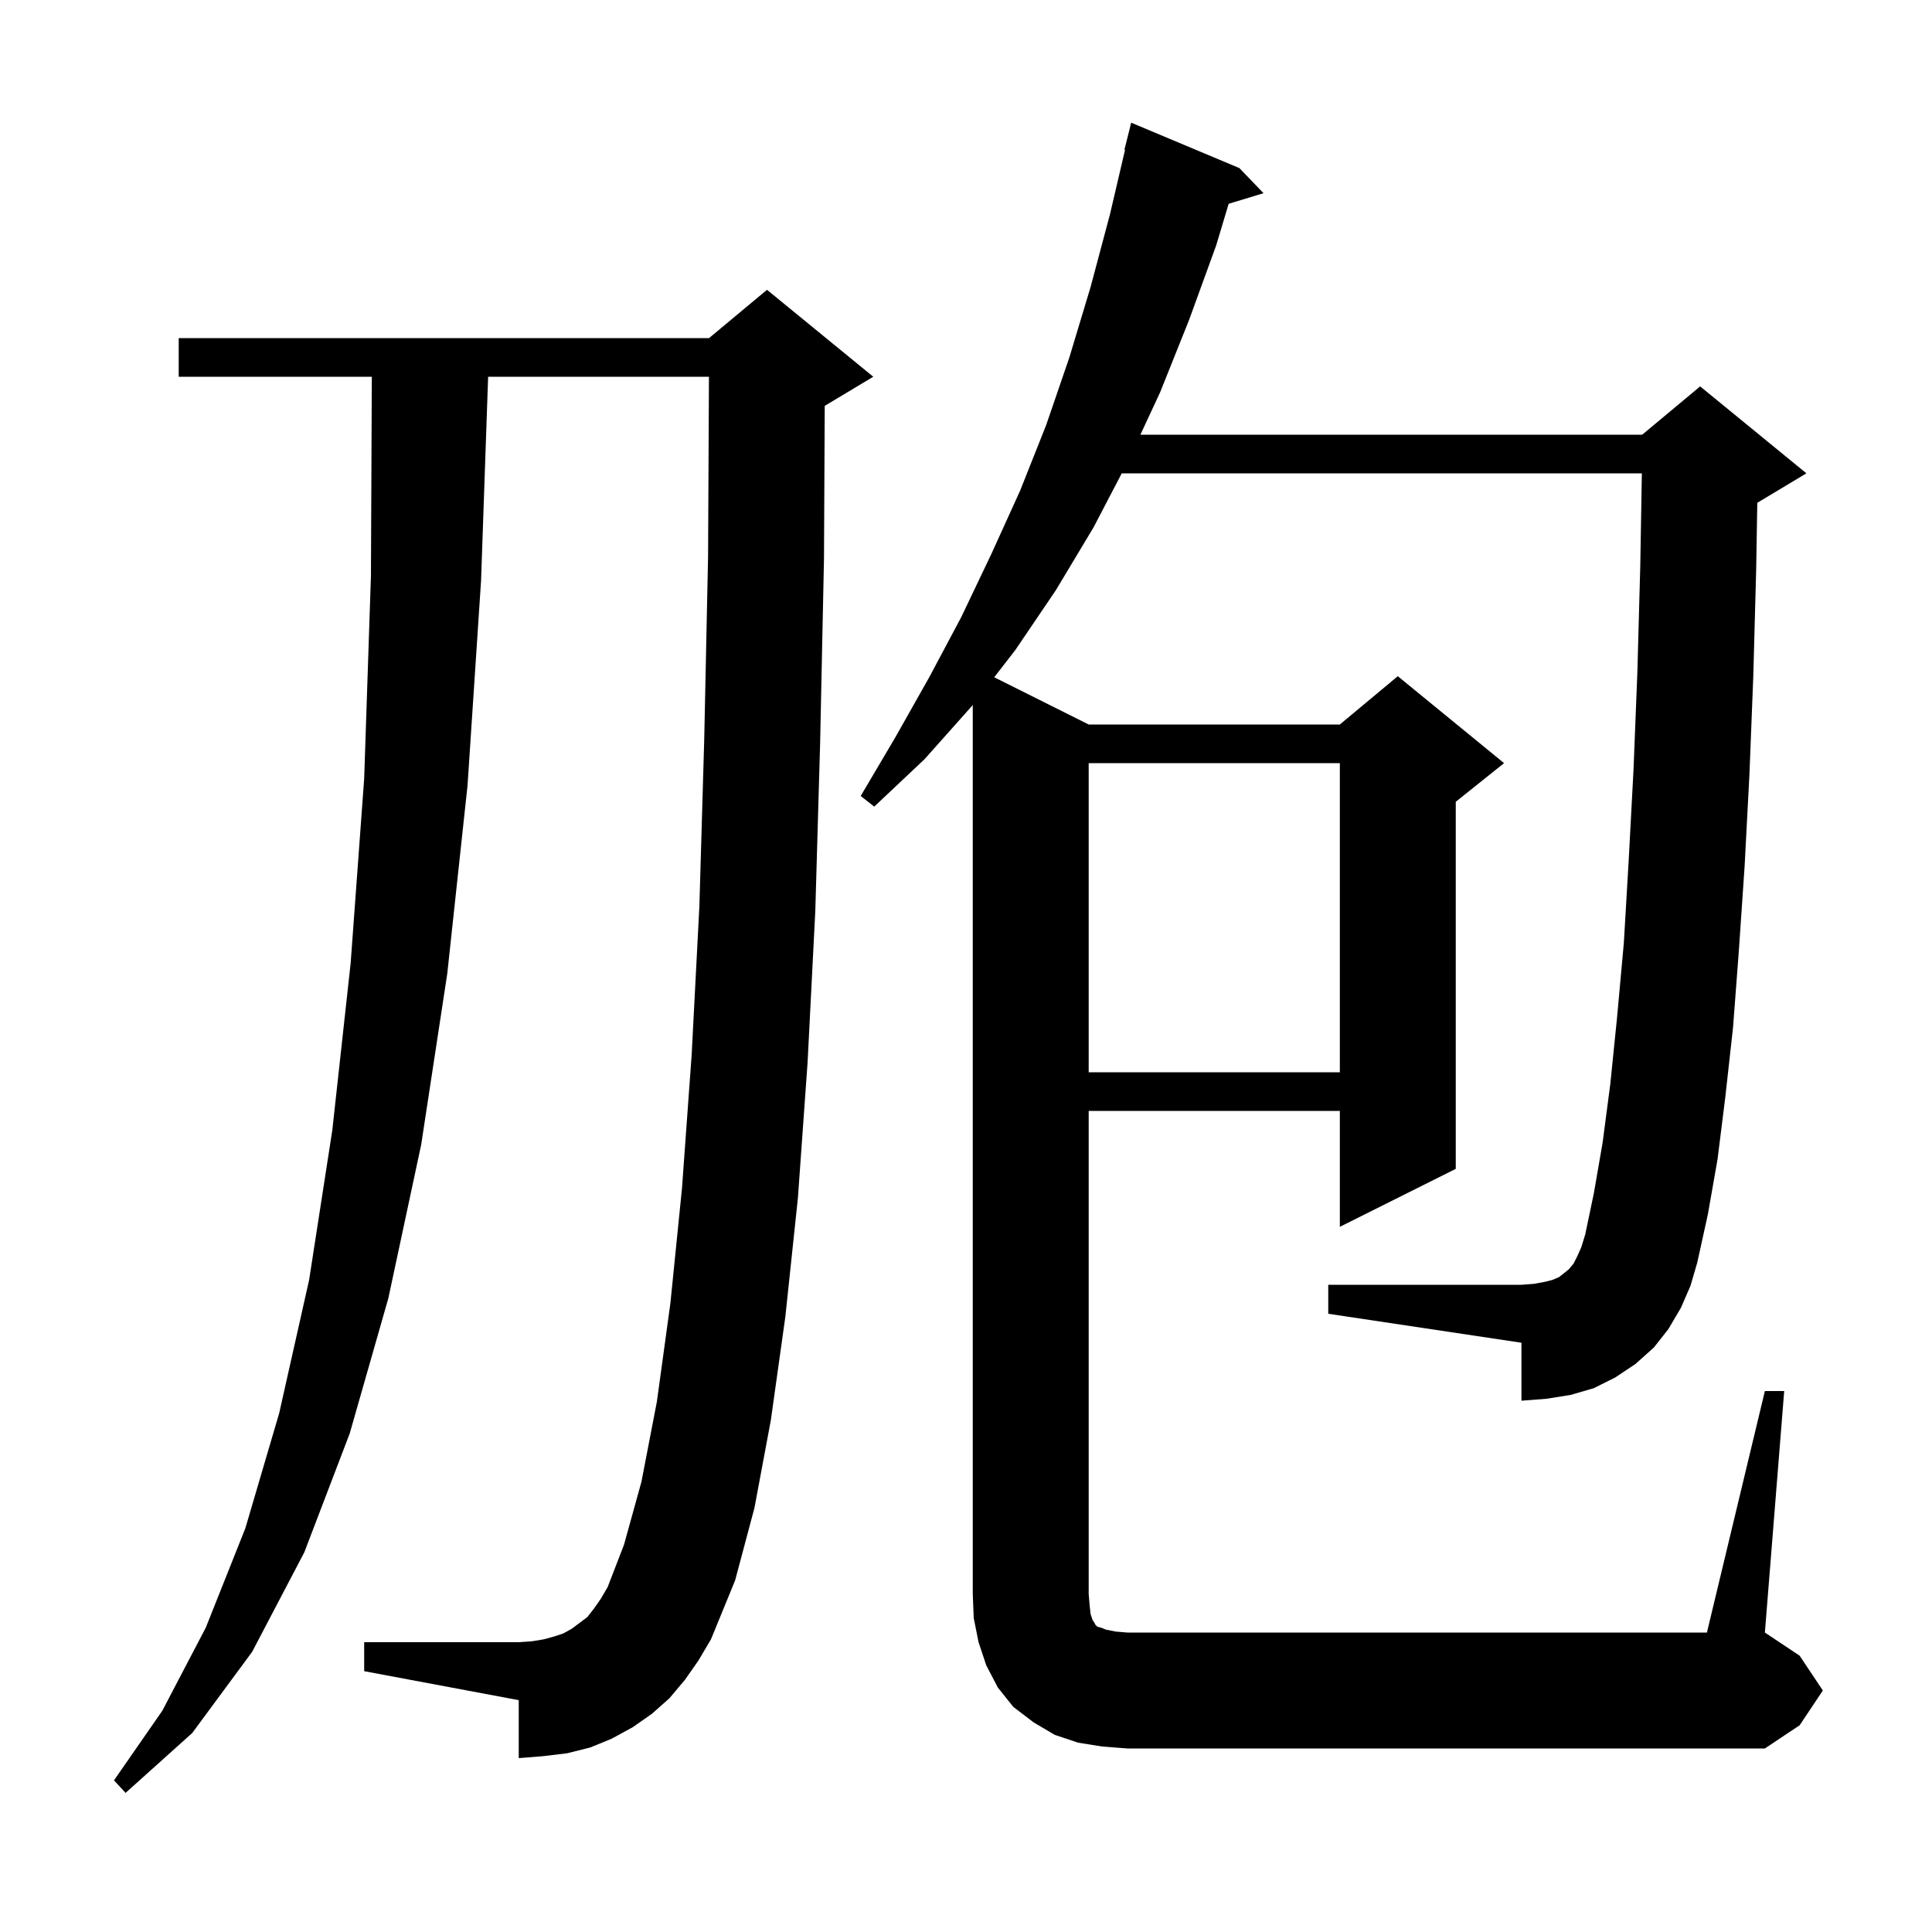 <svg xmlns="http://www.w3.org/2000/svg" xmlns:xlink="http://www.w3.org/1999/xlink" version="1.1" baseProfile="full" viewBox="0 0 200 200" width="200" height="200"><g fill="currentColor"><path d="M 70.9 173.9 L 69.3 175.8 L 67.5 177.4 L 65.5 178.8 L 63.3 180.0 L 61.1 180.9 L 58.7 181.5 L 56.2 181.8 L 53.7 182.0 L 53.7 176.0 L 37.7 173.0 L 37.7 170.0 L 53.7 170.0 L 55.1 169.9 L 56.3 169.7 L 57.4 169.4 L 58.3 169.1 L 59.2 168.6 L 60.8 167.4 L 61.5 166.5 L 62.2 165.5 L 62.9 164.3 L 64.6 159.9 L 66.4 153.4 L 68.0 145.1 L 69.4 134.9 L 70.6 123.0 L 71.6 109.2 L 72.4 93.8 L 72.9 76.6 L 73.3 57.6 L 73.39 39.0 L 50.531 39.0 L 49.8 60.1 L 48.4 81.3 L 46.3 100.8 L 43.6 118.5 L 40.2 134.4 L 36.2 148.4 L 31.5 160.7 L 26.1 171.0 L 19.9 179.4 L 13.0 185.6 L 11.8 184.3 L 16.8 177.1 L 21.3 168.5 L 25.4 158.2 L 28.9 146.3 L 32.0 132.5 L 34.4 117.0 L 36.3 99.7 L 37.7 80.6 L 38.4 59.6 L 38.491 39.0 L 18.5 39.0 L 18.5 35.0 L 73.4 35.0 L 79.4 30.0 L 90.4 39.0 L 85.4 42.0 L 85.376 42.01 L 85.3 57.8 L 84.9 76.9 L 84.4 94.3 L 83.6 110.0 L 82.6 124.0 L 81.3 136.3 L 79.8 147.0 L 78.1 156.1 L 76.1 163.6 L 73.6 169.7 L 72.3 171.9 Z M 182.7 144.0 L 184.7 144.0 L 182.7 169.0 L 186.3 171.4 L 188.7 175.0 L 186.3 178.6 L 182.7 181.0 L 116.7 181.0 L 114.1 180.8 L 111.6 180.4 L 109.2 179.6 L 107.0 178.3 L 104.9 176.7 L 103.3 174.7 L 102.1 172.4 L 101.3 170.0 L 100.8 167.5 L 100.7 165.0 L 100.7 72.971 L 100.6 73.1 L 95.7 78.6 L 90.5 83.5 L 89.1 82.4 L 92.7 76.3 L 96.2 70.1 L 99.5 63.9 L 102.6 57.4 L 105.6 50.8 L 108.3 44.0 L 110.7 37.0 L 112.9 29.7 L 114.9 22.2 L 116.464 15.51 L 116.4 15.5 L 117.1 12.7 L 128.3 17.4 L 130.8 20.0 L 127.191 21.095 L 125.9 25.4 L 123.1 33.1 L 120.1 40.6 L 118.055 45.0 L 170.0 45.0 L 176.0 40.0 L 187.0 49.0 L 182.0 52.0 L 181.915 52.035 L 181.8 58.9 L 181.5 70.0 L 181.1 80.2 L 180.6 89.7 L 180.0 98.5 L 179.4 106.4 L 178.6 113.6 L 177.8 120.0 L 176.8 125.7 L 175.7 130.7 L 175.0 133.1 L 174.0 135.4 L 172.7 137.6 L 171.2 139.5 L 169.3 141.2 L 167.2 142.6 L 165.0 143.7 L 162.6 144.4 L 160.1 144.8 L 157.5 145.0 L 157.5 139.0 L 137.5 136.0 L 137.5 133.0 L 157.5 133.0 L 158.8 132.9 L 159.9 132.7 L 160.7 132.5 L 161.4 132.2 L 162.4 131.4 L 162.9 130.8 L 163.3 130.0 L 163.7 129.1 L 164.1 127.8 L 165.0 123.5 L 165.9 118.3 L 166.7 112.2 L 167.4 105.3 L 168.1 97.6 L 168.6 89.1 L 169.1 79.7 L 169.5 69.6 L 169.8 58.6 L 169.964 49.0 L 116.122 49.0 L 113.2 54.6 L 109.3 61.1 L 105.1 67.3 L 102.92 70.11 L 112.7 75.0 L 138.7 75.0 L 144.7 70.0 L 155.7 79.0 L 150.7 83.0 L 150.7 121.0 L 138.7 127.0 L 138.7 115.0 L 112.7 115.0 L 112.7 165.0 L 112.8 166.2 L 112.9 167.1 L 113.1 167.7 L 113.3 168.0 L 113.4 168.2 L 113.6 168.4 L 114.0 168.5 L 114.5 168.7 L 115.5 168.9 L 116.7 169.0 L 176.7 169.0 Z M 112.7 79.0 L 112.7 111.0 L 138.7 111.0 L 138.7 79.0 Z "/></g></svg>